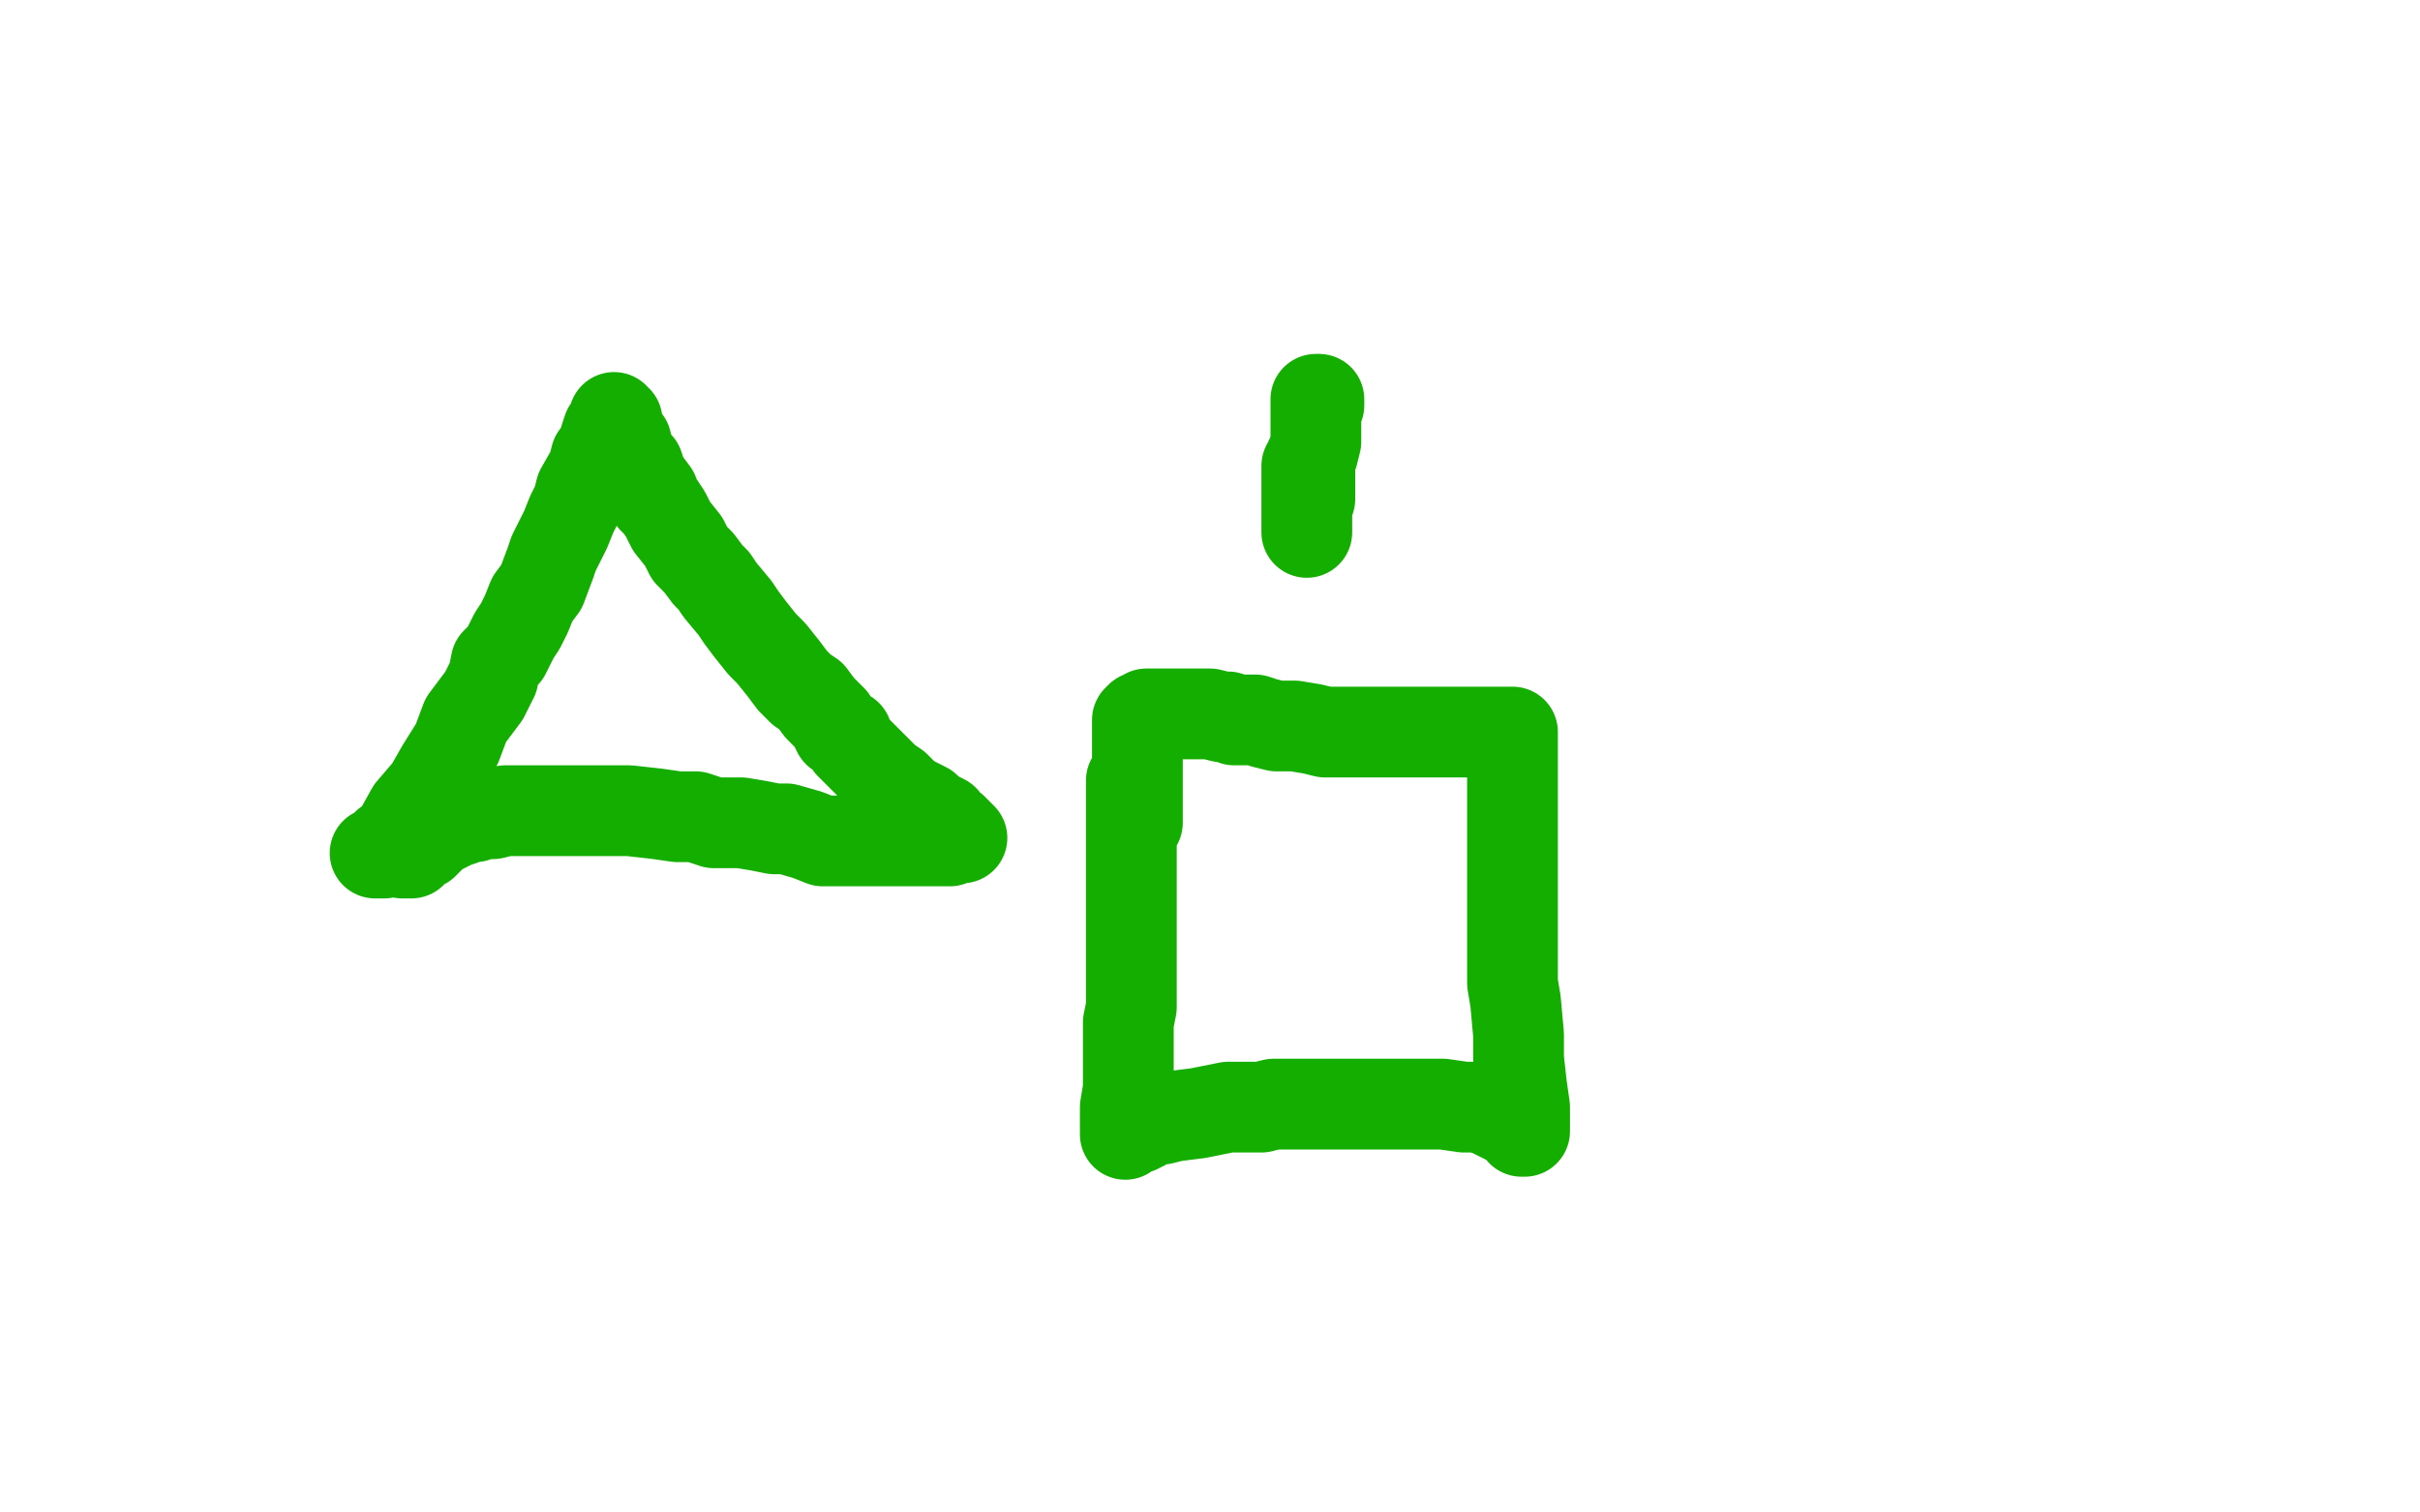 <?xml version="1.0" standalone="no"?>
<!DOCTYPE svg PUBLIC "-//W3C//DTD SVG 1.1//EN"
"http://www.w3.org/Graphics/SVG/1.1/DTD/svg11.dtd">

<svg width="800" height="500" version="1.1" xmlns="http://www.w3.org/2000/svg" xmlns:xlink="http://www.w3.org/1999/xlink" style="stroke-antialiasing: false"><desc>This SVG has been created on https://colorillo.com/</desc><rect x='0' y='0' width='800' height='500' style='fill: rgb(255,255,255); stroke-width:0' /><polyline points="434,150 433,152 433,152 433,153 433,153 432,154 432,154 432,158 432,158 432,165 432,165 432,168 432,168 432,170 432,170 432,173 432,173 432,174 432,175 432,176 432,175 432,175 432,174 432,174 432,173 432,173 432,172 432,172 432,170 432,170 432,167 433,165 433,161 433,158 433,155 433,154 433,152 434,150 435,146 435,143 435,139 435,138 435,135 435,134 435,133 435,132 436,132 436,133 436,134" style="fill: none; stroke: #14ae00; stroke-width: 30; stroke-linejoin: round; stroke-linecap: round; stroke-antialiasing: false; stroke-antialias: 0; opacity: 1.0"/>
<polyline points="124,282 127,282 127,282 128,279 128,279 131,277 131,277 136,268 136,268 142,261 142,261 146,254 146,254 151,246 154,238 160,230 163,224 164,219 167,216 170,210 172,207 174,203 176,198 179,194 182,186 183,183 187,175 189,170 191,166 192,162 196,155 197,151 200,147 200,145 201,142 202,141 203,140 203,139 203,138 203,139 204,139 204,140 204,141 204,142 204,143 207,146 208,150 210,153 211,154 212,157 213,159 216,163 216,165 218,167 220,170 222,174 226,179 228,183 231,186 234,190 236,192 238,195 243,201 245,204 248,208 252,213 255,216 259,221 262,225 265,228 268,230 271,234 275,238 277,242 280,243 281,246 285,250 288,253 290,255 293,258 296,260 297,261 300,264 304,266 306,267 308,269 310,270 312,271 312,272 313,273 314,274 315,274 316,275 317,276 318,277 317,277 314,278 308,278 296,278 292,278 288,278 284,278 280,278 272,278 267,276 260,274 256,274 251,273 245,272 236,272 230,270 224,270 217,269 208,268 202,268 196,268 190,268 185,268 180,268 177,268 175,268 173,268 170,268 167,268 163,269 160,269 157,270 155,270 153,271 150,272 148,273 146,274 145,274 144,274 143,276 142,277 141,278 140,279 138,280 137,281 136,282 135,282 134,282 133,282" style="fill: none; stroke: #14ae00; stroke-width: 30; stroke-linejoin: round; stroke-linecap: round; stroke-antialiasing: false; stroke-antialias: 0; opacity: 1.0"/>
<polyline points="374,258 374,259 374,259 374,261 374,261 374,262 374,262 374,264 374,264 374,267 374,267 374,270 374,270 374,273 374,273 374,278 374,280 374,283 374,287 374,293 374,301 374,306 374,315 374,324 374,333 373,338 373,346 373,350 373,354 373,357 373,360 372,366 372,368 372,370 372,372 372,373 372,374 372,375 372,374 373,373 376,373 378,372 380,370 384,370 388,369 396,368 401,367 406,366 411,366 417,366 421,365 424,365 427,365 431,365 434,365 439,365 442,365 445,365 448,365 452,365 459,365 464,365 468,365 473,365 477,365 484,366 488,366 492,367 494,368 496,369 498,370 500,370 501,371 502,371 502,372 503,372 503,373 503,374 504,374 504,373 504,372 504,371 504,370 504,366 503,359 502,350 502,342 501,331 500,325 500,317 500,308 500,301 500,292 500,289 500,286 500,282 500,277 500,271 500,263 500,258 500,254 500,251 500,249 500,247 500,246 500,245 500,244 500,243 500,242 499,242 497,242 496,242 494,242 491,242 488,242 483,242 477,242 470,242 464,242 458,242 452,242 447,242 443,242 438,242 434,241 428,240 425,240 422,240 418,239 415,238 412,238 408,238 406,237 404,237 400,236 396,236 392,236 390,236 387,236 385,236 383,236 382,236 380,236 379,236 378,237 377,237 377,238 376,238 376,240 376,241 376,242 376,243 376,244 376,245 376,246 376,248 376,252 376,254 376,257 376,258 376,259 376,262 376,264 376,265 376,266 376,267 376,268 376,269 376,270 376,272" style="fill: none; stroke: #14ae00; stroke-width: 30; stroke-linejoin: round; stroke-linecap: round; stroke-antialiasing: false; stroke-antialias: 0; opacity: 1.0"/>
</svg>
